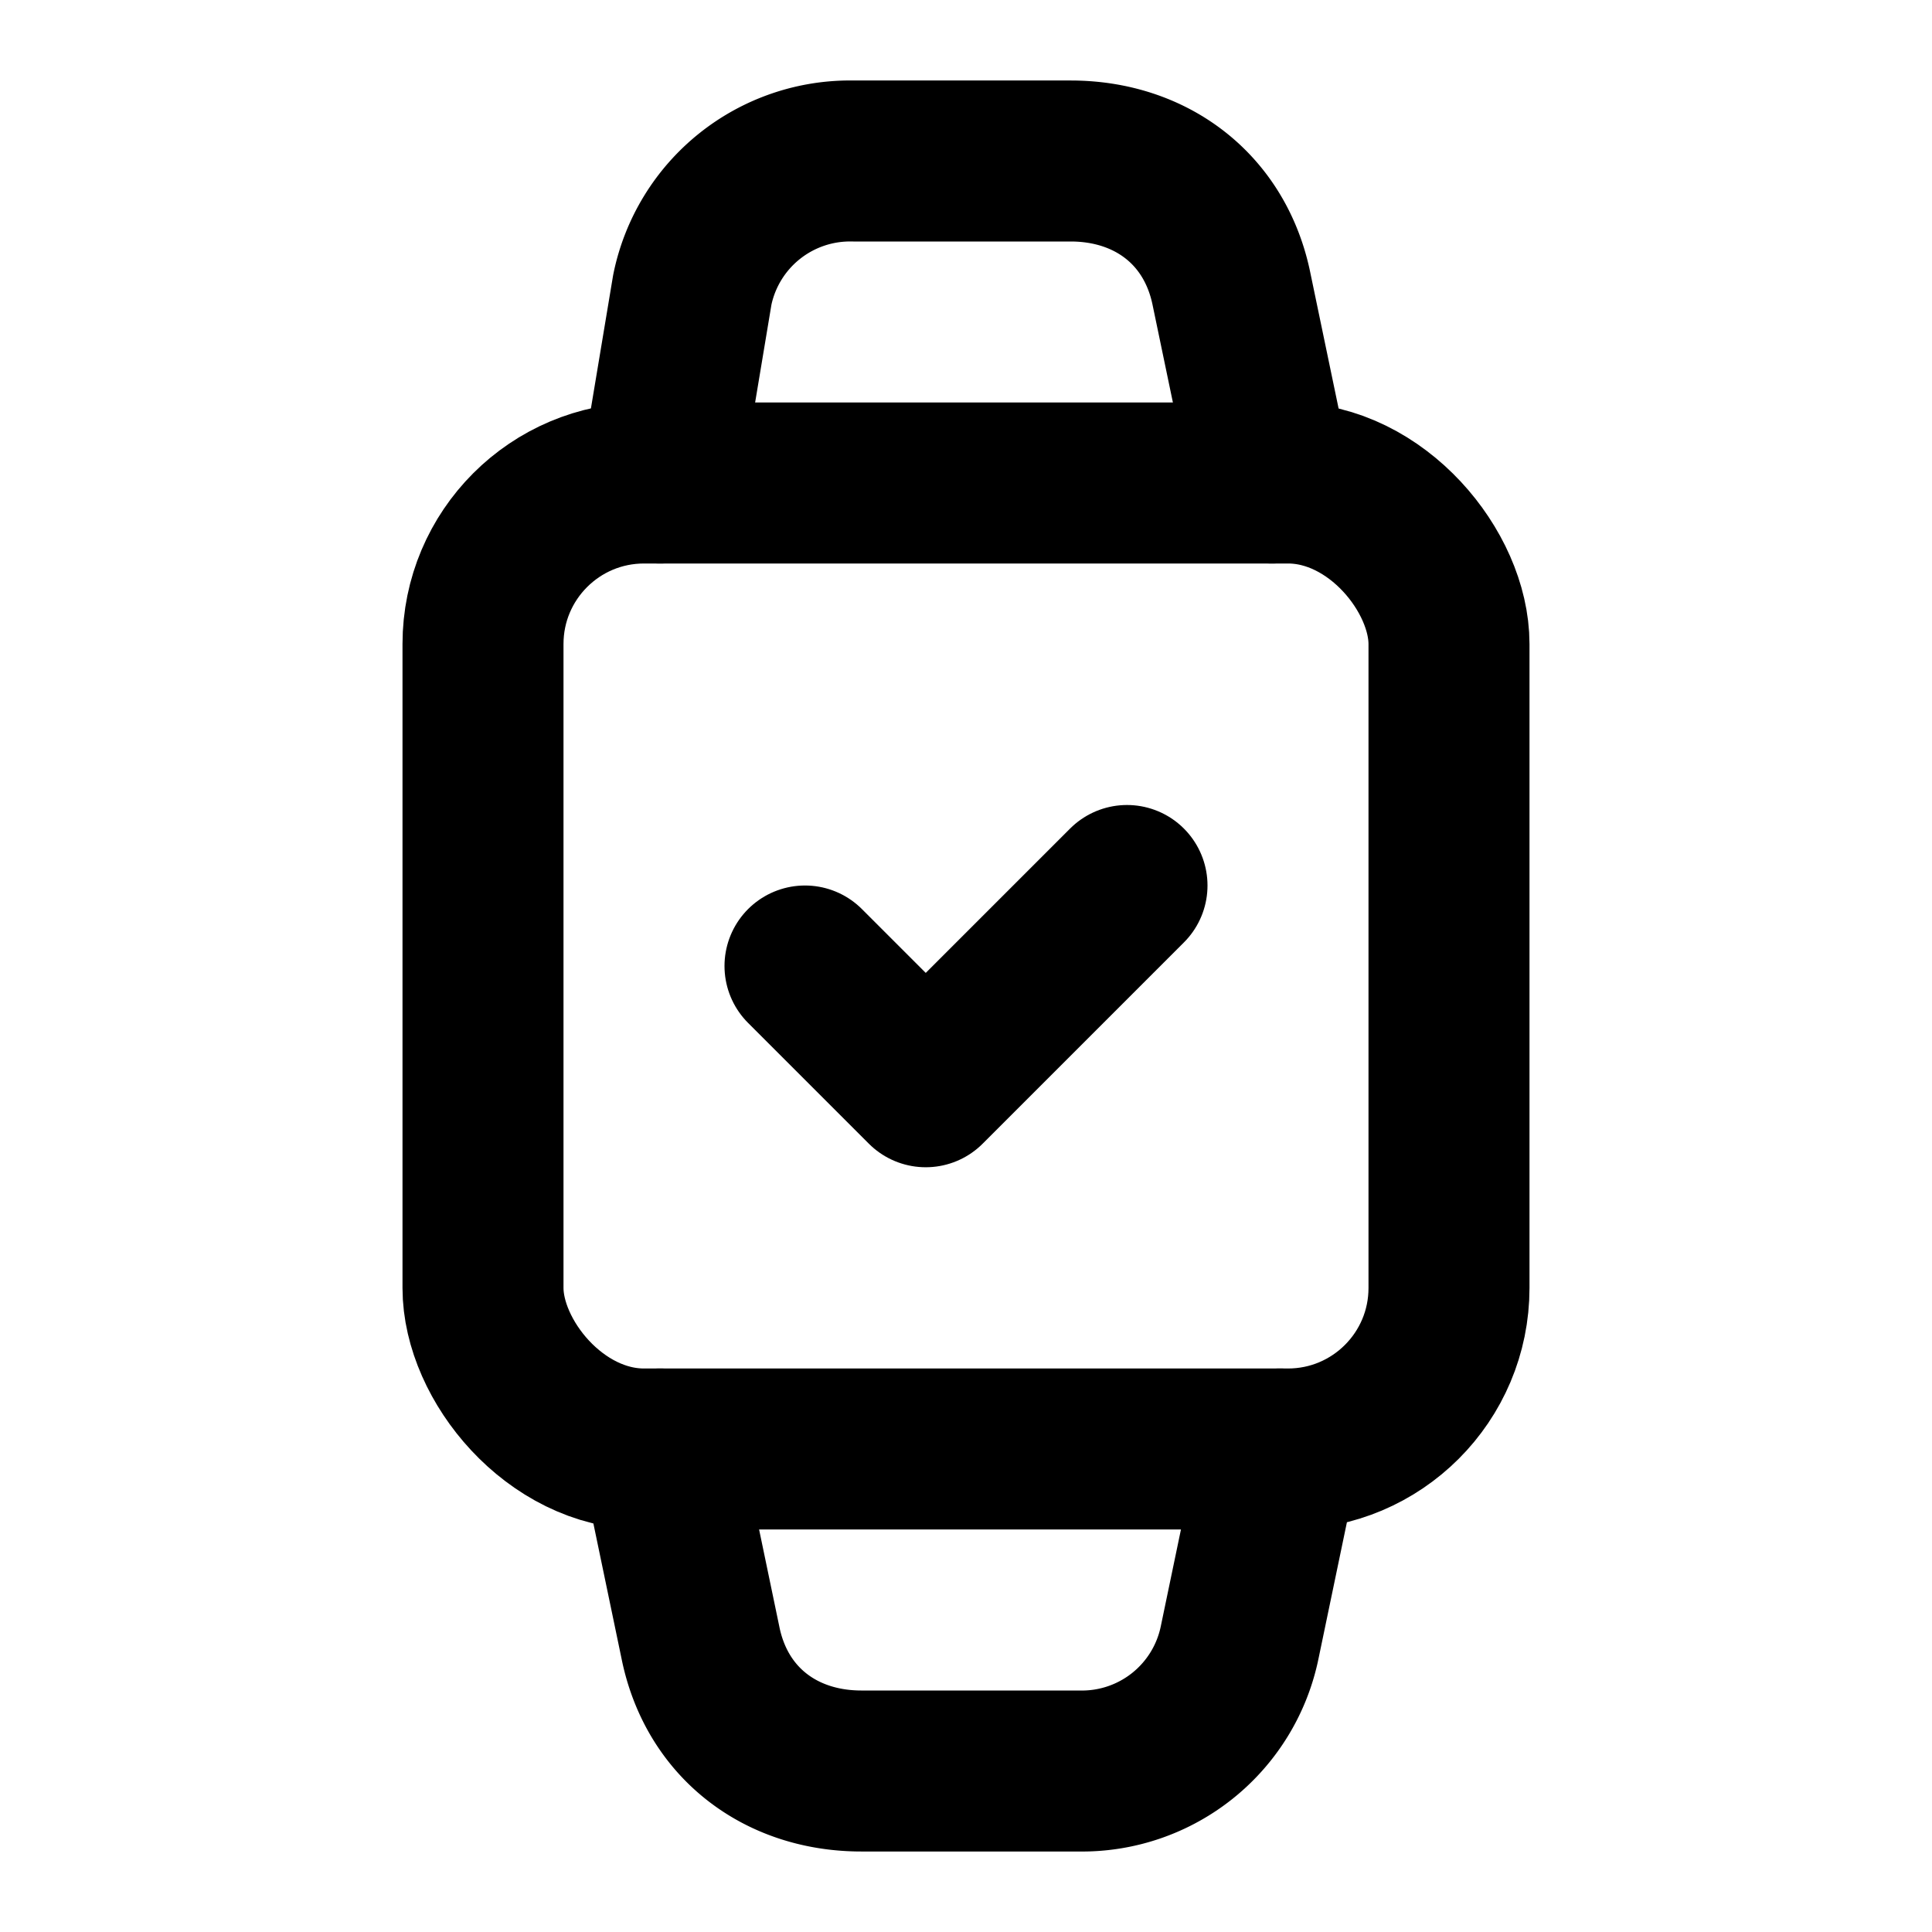 <!-- @license @lucide/lab v0.1.2 - ISC -->
<svg
  class="lucide lucide-watch-check"
  xmlns="http://www.w3.org/2000/svg"
  width="24"
  height="24"
  viewBox="0 0 24 24"
  fill="none"
  stroke="currentColor"
  stroke-width="2"
  stroke-linecap="round"
  stroke-linejoin="round"
>
  <path d="m15.8 6-.5-2.4c-.2-1-1-1.6-2-1.6h-2.7a2 2 0 0 0-2 1.6L8.2 6" />
  <rect width="12" height="12" x="6" y="6" rx="2" />
  <path d="m8.2 18 .5 2.4c.2 1 1 1.6 2 1.6h2.7a2 2 0 0 0 2-1.6l.5-2.4" />
  <path d="m14 11-2.5 2.5L10 12" />
</svg>
